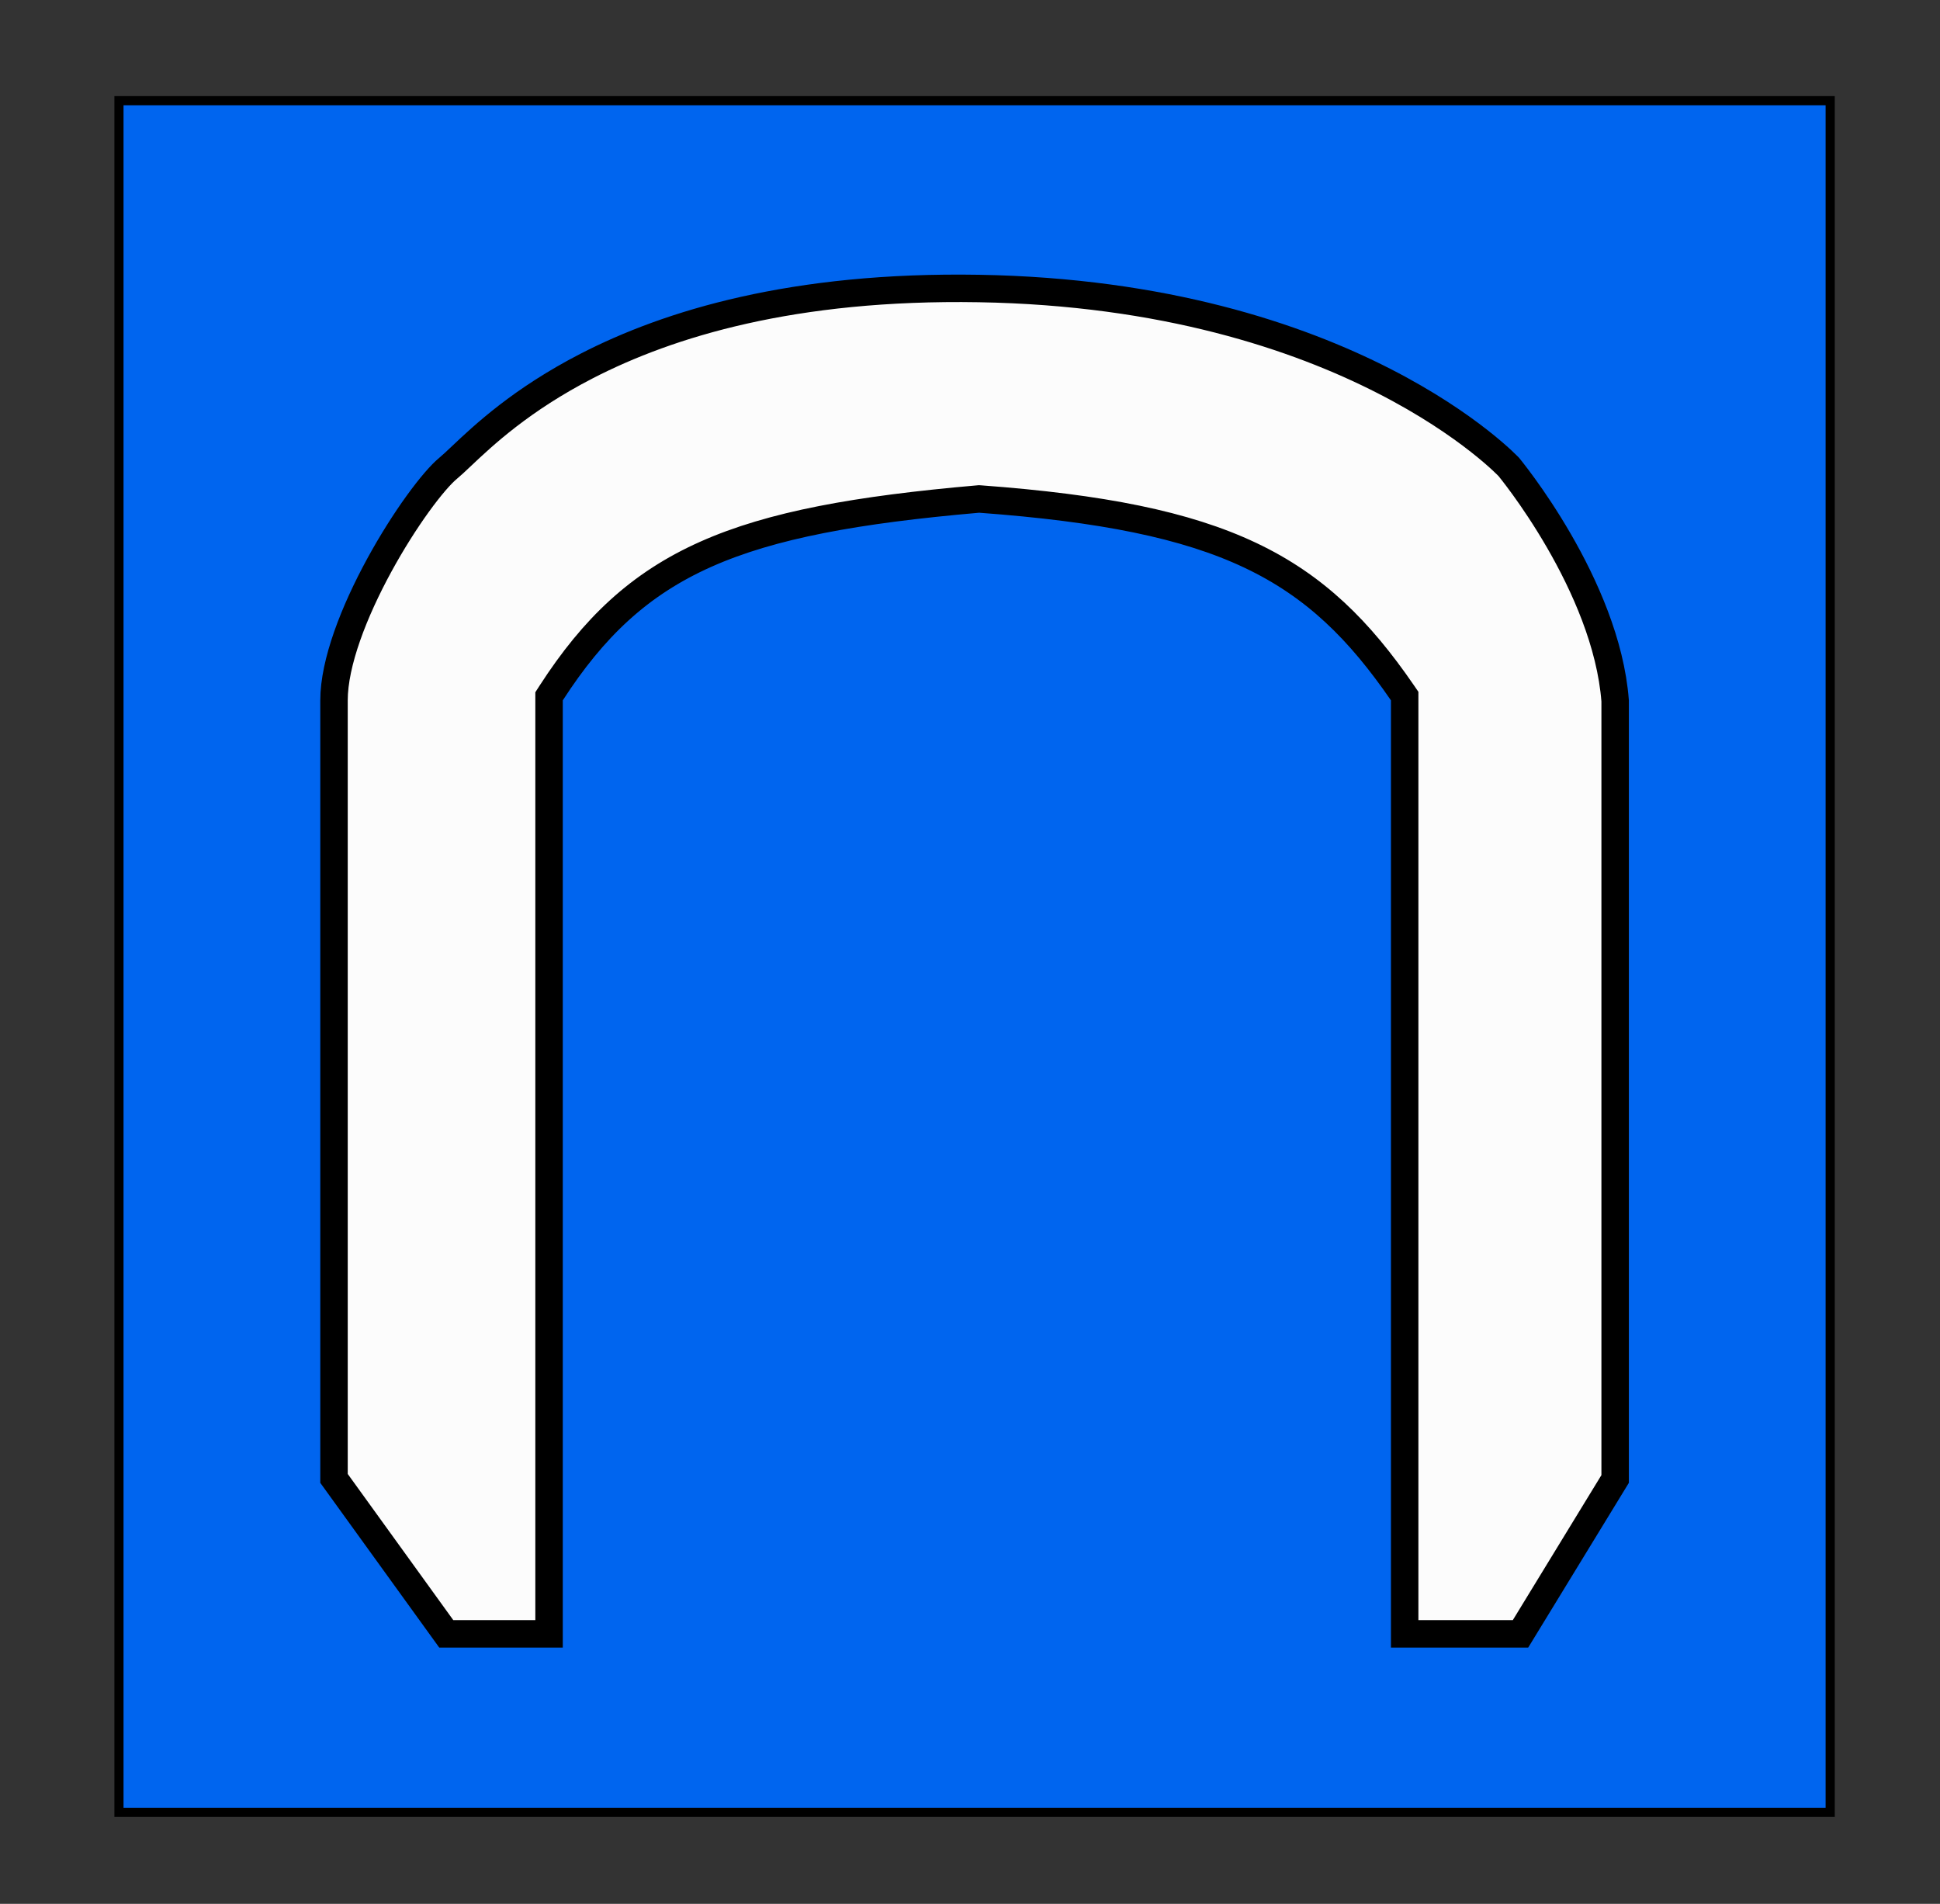 <?xml version="1.0" encoding="UTF-8"?> <svg xmlns="http://www.w3.org/2000/svg" width="212" height="208" viewBox="0 0 212 208" fill="none"><rect x="0" y="0" width="212" height="208" fill="#333333" stroke="none"/><path d="M13 198V11H200V198H13Z" fill="#0065EF" stroke="black"></path><path d="M164.867 51.002L164.876 51.012C164.895 51.035 164.922 51.068 164.957 51.112C165.033 51.206 165.147 51.348 165.294 51.536C165.586 51.91 166.009 52.464 166.522 53.172C167.547 54.588 168.926 56.614 170.333 59.044C173.16 63.923 176.021 70.291 176.5 76.57V161.58L166.159 178.5H153.5V76.514V76.047L153.236 75.663C148.578 68.894 143.754 64.04 136.638 60.67C129.58 57.327 120.389 55.5 107.11 54.52L106.99 54.512L106.87 54.522C93.68 55.673 84.336 57.342 77.131 60.552C69.848 63.797 64.848 68.572 60.24 75.699L60 76.071V76.514V178.5H48.767L36.5 161.517V161.513V161.472V161.429V161.385V161.34V161.292V161.244V161.193V161.141V161.088V161.033V160.976V160.918V160.858V160.797V160.735V160.67V160.605V160.538V160.469V160.399V160.328V160.255V160.18V160.104V160.027V159.948V159.868V159.786V159.703V159.619V159.533V159.446V159.357V159.267V159.176V159.083V158.989V158.893V158.796V158.698V158.599V158.498V158.396V158.292V158.187V158.081V157.974V157.865V157.755V157.644V157.531V157.417V157.302V157.186V157.068V156.949V156.829V156.708V156.585V156.462V156.337V156.211V156.083V155.955V155.825V155.694V155.562V155.429V155.294V155.159V155.022V154.884V154.745V154.605V154.464V154.322V154.178V154.034V153.888V153.741V153.593V153.445V153.295V153.144V152.992V152.838V152.684V152.529V152.373V152.216V152.057V151.898V151.738V151.576V151.414V151.251V151.087V150.922V150.755V150.588V150.42V150.251V150.081V149.91V149.738V149.566V149.392V149.217V149.042V148.866V148.688V148.51V148.331V148.151V147.971V147.789V147.607V147.423V147.239V147.054V146.868V146.682V146.494V146.306V146.117V145.927V145.737V145.545V145.353V145.16V144.967V144.772V144.577V144.381V144.185V143.987V143.789V143.59V143.391V143.191V142.99V142.788V142.586V142.383V142.179V141.975V141.77V141.564V141.358V141.151V140.944V140.736V140.527V140.318V140.108V139.897V139.686V139.474V139.262V139.049V138.836V138.621V138.407V138.192V137.976V137.76V137.543V137.326V137.108V136.89V136.671V136.452V136.232V136.012V135.791V135.57V135.348V135.126V134.904V134.681V134.457V134.233V134.009V133.784V133.559V133.334V133.108V132.882V132.655V132.428V132.2V131.973V131.744V131.516V131.287V131.058V130.828V130.598V130.368V130.137V129.907V129.676V129.444V129.212V128.98V128.748V128.516V128.283V128.05V127.816V127.583V127.349V127.115V126.881V126.646V126.411V126.177V125.941V125.706V125.471V125.235V124.999V124.763V124.527V124.291V124.054V123.818V123.581V123.344V123.107V122.87V122.633V122.395V122.158V121.92V121.683V121.445V121.207V120.97V120.732V120.494V120.256V120.018V119.78V119.542V119.304V119.066V118.827V118.589V118.351V118.113V117.875V117.637V117.399V117.161V116.923V116.685V116.448V116.21V115.972V115.735V115.497V115.26V115.022V114.785V114.548V114.311V114.074V113.837V113.601V113.364V113.128V112.892V112.656V112.42V112.184V111.949V111.714V111.478V111.244V111.009V110.774V110.54V110.306V110.072V109.839V109.605V109.372V109.139V108.907V108.675V108.443V108.211V107.979V107.748V107.517V107.287V107.057V106.827V106.597V106.368V106.139V105.911V105.682V105.455V105.227V105V104.773V104.547V104.321V104.096V103.87V103.646V103.421V103.198V102.974V102.751V102.529V102.307V102.085V101.864V101.643V101.423V101.203V100.984V100.765V100.547V100.329V100.112V99.895V99.679V99.463V99.248V99.034V98.819V98.606V98.393V98.181V97.969V97.758V97.547V97.337V97.128V96.919V96.711V96.504V96.297V96.091V95.885V95.68V95.476V95.272V95.069V94.867V94.665V94.464V94.264V94.065V93.866V93.668V93.47V93.274V93.078V92.883V92.688V92.495V92.302V92.109V91.918V91.728V91.538V91.349V91.16V90.973V90.787V90.601V90.416V90.232V90.048V89.866V89.684V89.504V89.324V89.145V88.967V88.789V88.613V88.438V88.263V88.089V87.916V87.745V87.574V87.404V87.235V87.067V86.9V86.733V86.568V86.404V86.241V86.079V85.917V85.757V85.598V85.439V85.282V85.126V84.971V84.817V84.663V84.511V84.36V84.21V84.061V83.914V83.767V83.621V83.477V83.333V83.191V83.05V82.91V82.771V82.633V82.496V82.361V82.226V82.093V81.961V81.83V81.7V81.572V81.444V81.318V81.193V81.07V80.947V80.826V80.706V80.587V80.469V80.353V80.238V80.124V80.011V79.9V79.79V79.681V79.574V79.468V79.363V79.259V79.157V79.056V78.957V78.859V78.762V78.666V78.572V78.479V78.388V78.298V78.209V78.122V78.036V77.952V77.869V77.787V77.707V77.628V77.551V77.475V77.4V77.327V77.256V77.186V77.117V77.05V76.984V76.92V76.858V76.796V76.737V76.679V76.622V76.567V76.514C36.5 72.414 38.679 66.822 41.456 61.734C42.825 59.226 44.303 56.905 45.654 55.036C47.026 53.137 48.201 51.797 48.956 51.173C49.349 50.849 49.829 50.395 50.417 49.84C52.802 47.587 56.951 43.668 64.149 39.967C73.078 35.377 86.674 31.176 106.975 31.52C127.264 31.863 141.79 36.801 151.215 41.615C155.931 44.023 159.376 46.404 161.63 48.171C162.757 49.054 163.587 49.784 164.129 50.286C164.4 50.538 164.599 50.732 164.727 50.861C164.792 50.925 164.838 50.972 164.867 51.002Z" fill="#FCFCFC" stroke="black" stroke-width="3"></path></svg> 